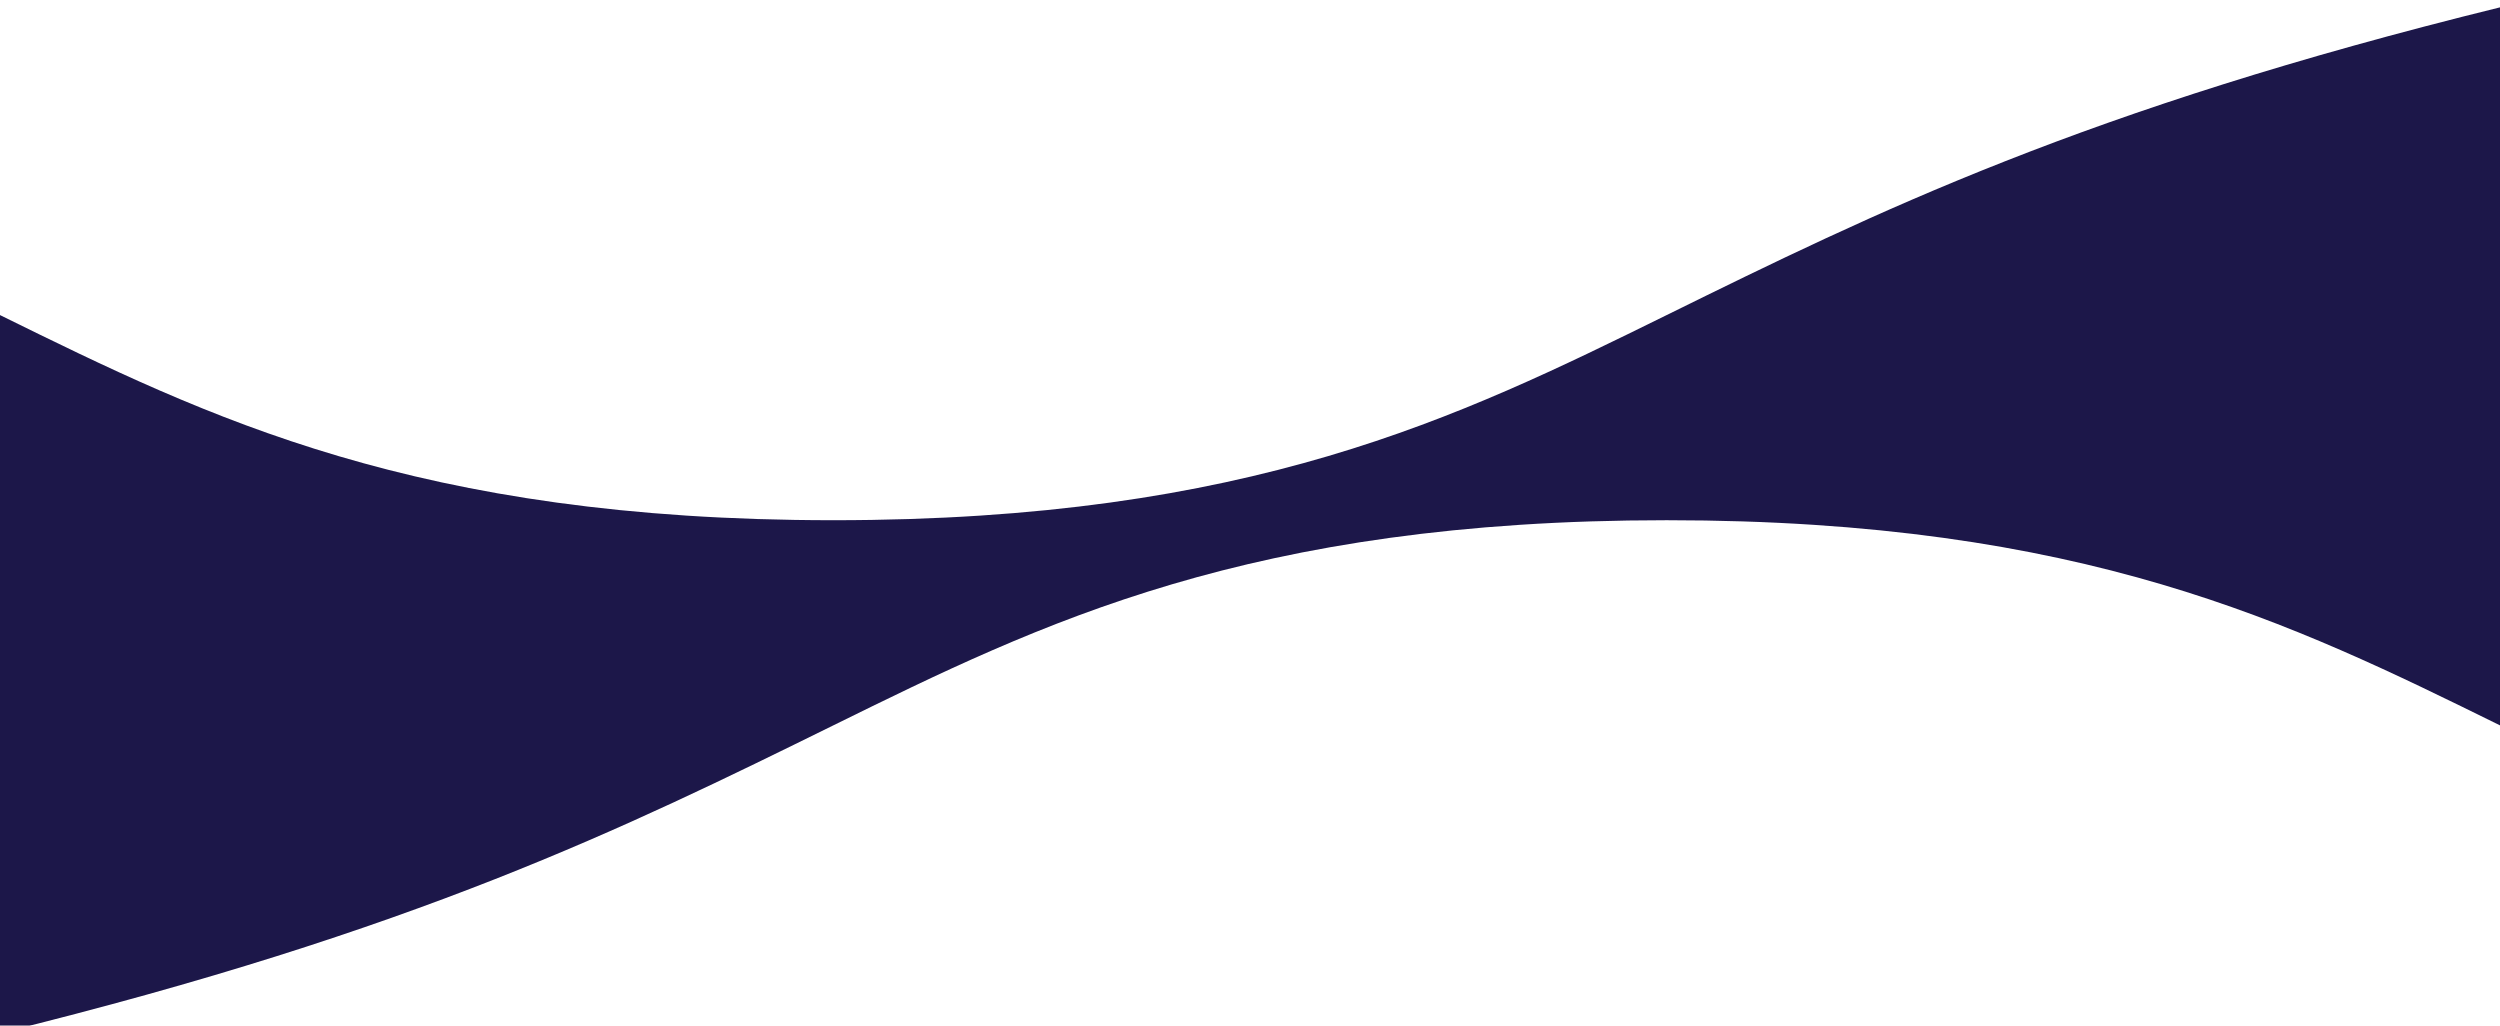 <svg width="1360" height="558" viewBox="0 0 1360 558" fill="none" xmlns="http://www.w3.org/2000/svg" preserveAspectRatio="none">
<g filter="url(#filter0_d_4)">
<path d="M0 0V558C226.667 502.2 340 446.4 453.333 390.6C566.667 334.8 680 279 906.667 279C1133.33 279 1246.67 334.8 1360 390.6V0C1133.33 55.8 1020 111.6 906.667 167.4C793.333 223.2 680 279 453.333 279C226.667 279 113.333 223.2 0 167.4V0Z" fill="#1C1749"/>
</g>
<defs>
<filter id="filter0_d_4" x="-4" y="0" width="1368" height="566" filterUnits="userSpaceOnUse" color-interpolation-filters="sRGB">
<feFlood flood-opacity="0" result="BackgroundImageFix"/>
<feColorMatrix in="SourceAlpha" type="matrix" values="0 0 0 0 0 0 0 0 0 0 0 0 0 0 0 0 0 0 127 0" result="hardAlpha"/>
<feOffset dy="4"/>
<feGaussianBlur stdDeviation="2"/>
<feComposite in2="hardAlpha" operator="out"/>
<feColorMatrix type="matrix" values="0 0 0 0 0 0 0 0 0 0 0 0 0 0 0 0 0 0 0.25 0"/>
<feBlend mode="normal" in2="BackgroundImageFix" result="effect1_dropShadow_4"/>
<feBlend mode="normal" in="SourceGraphic" in2="effect1_dropShadow_4" result="shape"/>
</filter>
</defs>
</svg> 